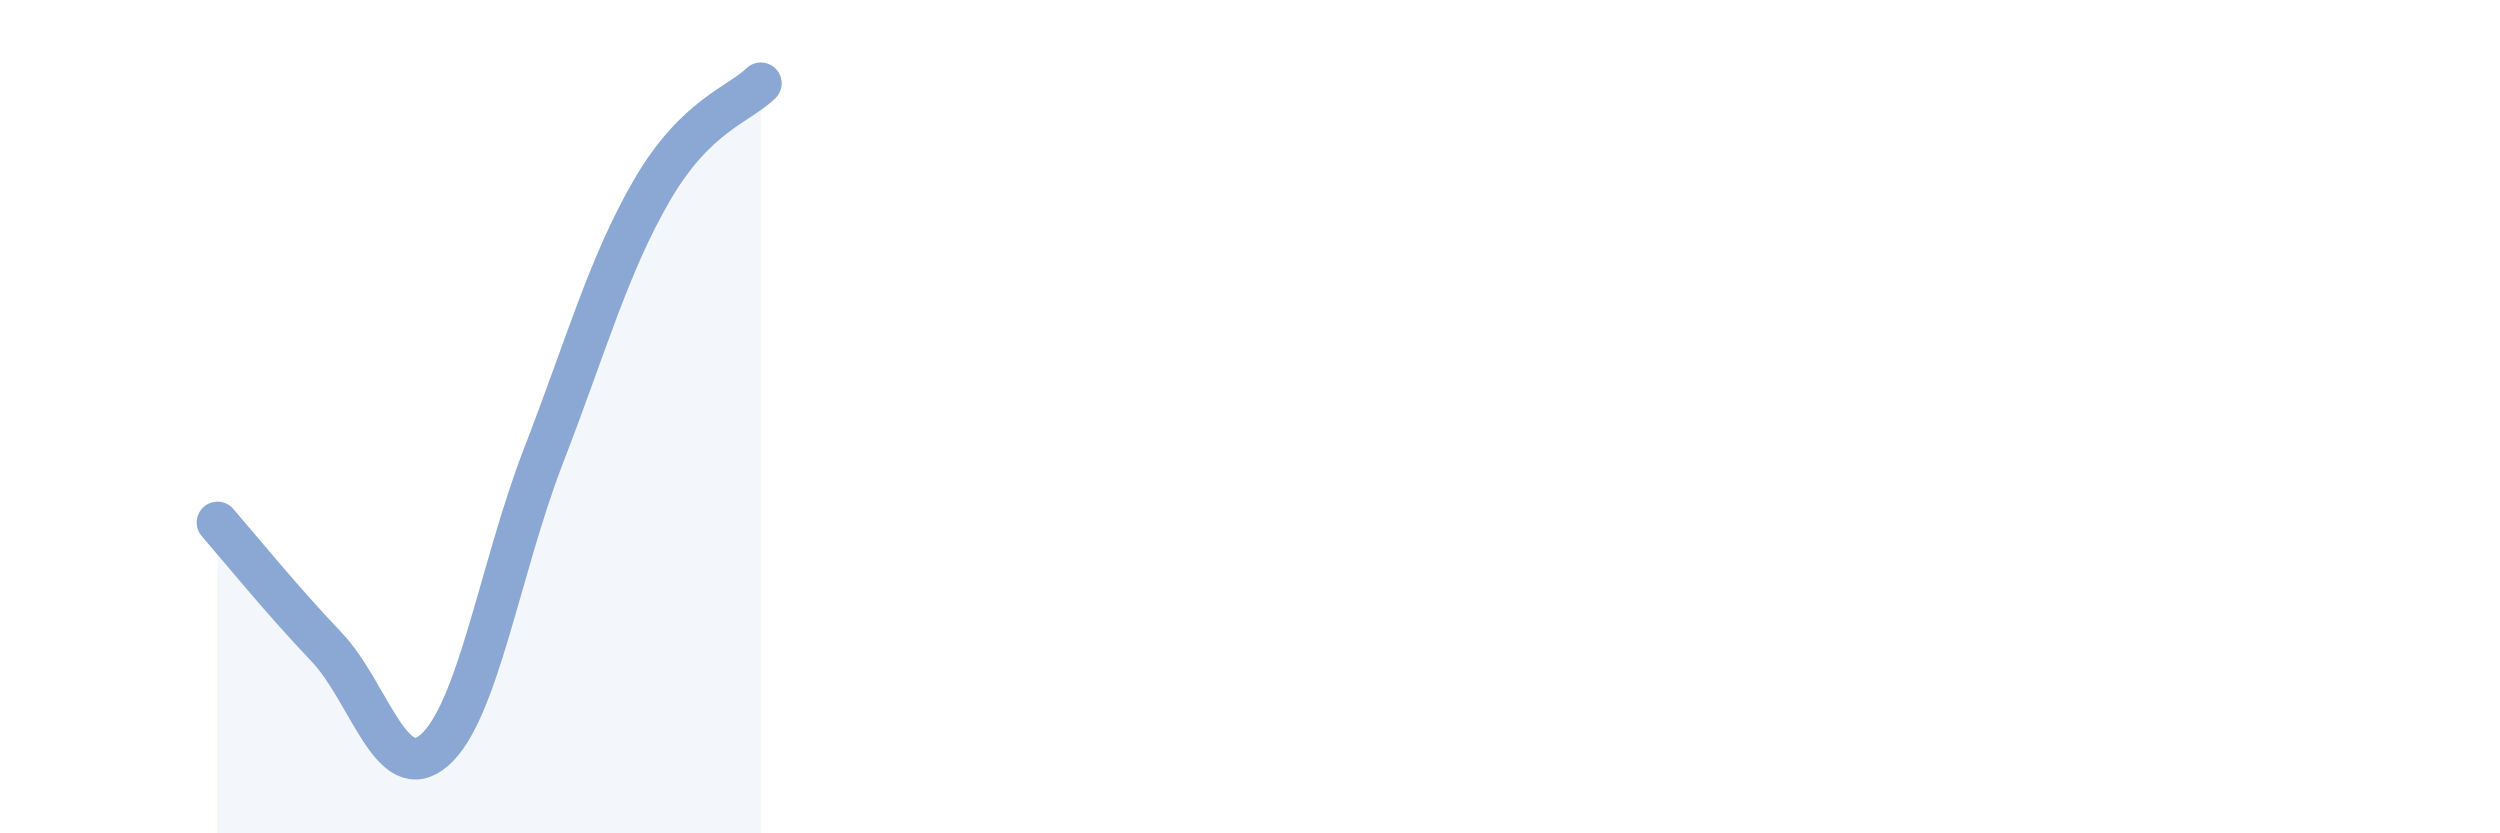 
    <svg width="60" height="20" viewBox="0 0 60 20" xmlns="http://www.w3.org/2000/svg">
      <path
        d="M 5.22,12.54 C 5.74,13.14 6.79,14.43 7.83,15.52 C 8.87,16.61 9.39,18.91 10.43,18 C 11.47,17.09 12,13.64 13.04,10.95 C 14.08,8.26 14.61,6.35 15.65,4.56 C 16.69,2.77 17.74,2.51 18.26,2L18.26 20L5.22 20Z"
        fill="#8ba7d3"
        opacity="0.1"
        stroke-linecap="round"
        stroke-linejoin="round"
      />
      <path
        d="M 5.22,12.54 C 5.74,13.14 6.79,14.43 7.83,15.52 C 8.87,16.61 9.39,18.91 10.43,18 C 11.47,17.09 12,13.64 13.04,10.95 C 14.08,8.26 14.61,6.35 15.65,4.56 C 16.69,2.77 17.74,2.51 18.26,2"
        stroke="#8ba7d3"
        stroke-width="1"
        fill="none"
        stroke-linecap="round"
        stroke-linejoin="round"
      />
    </svg>
  